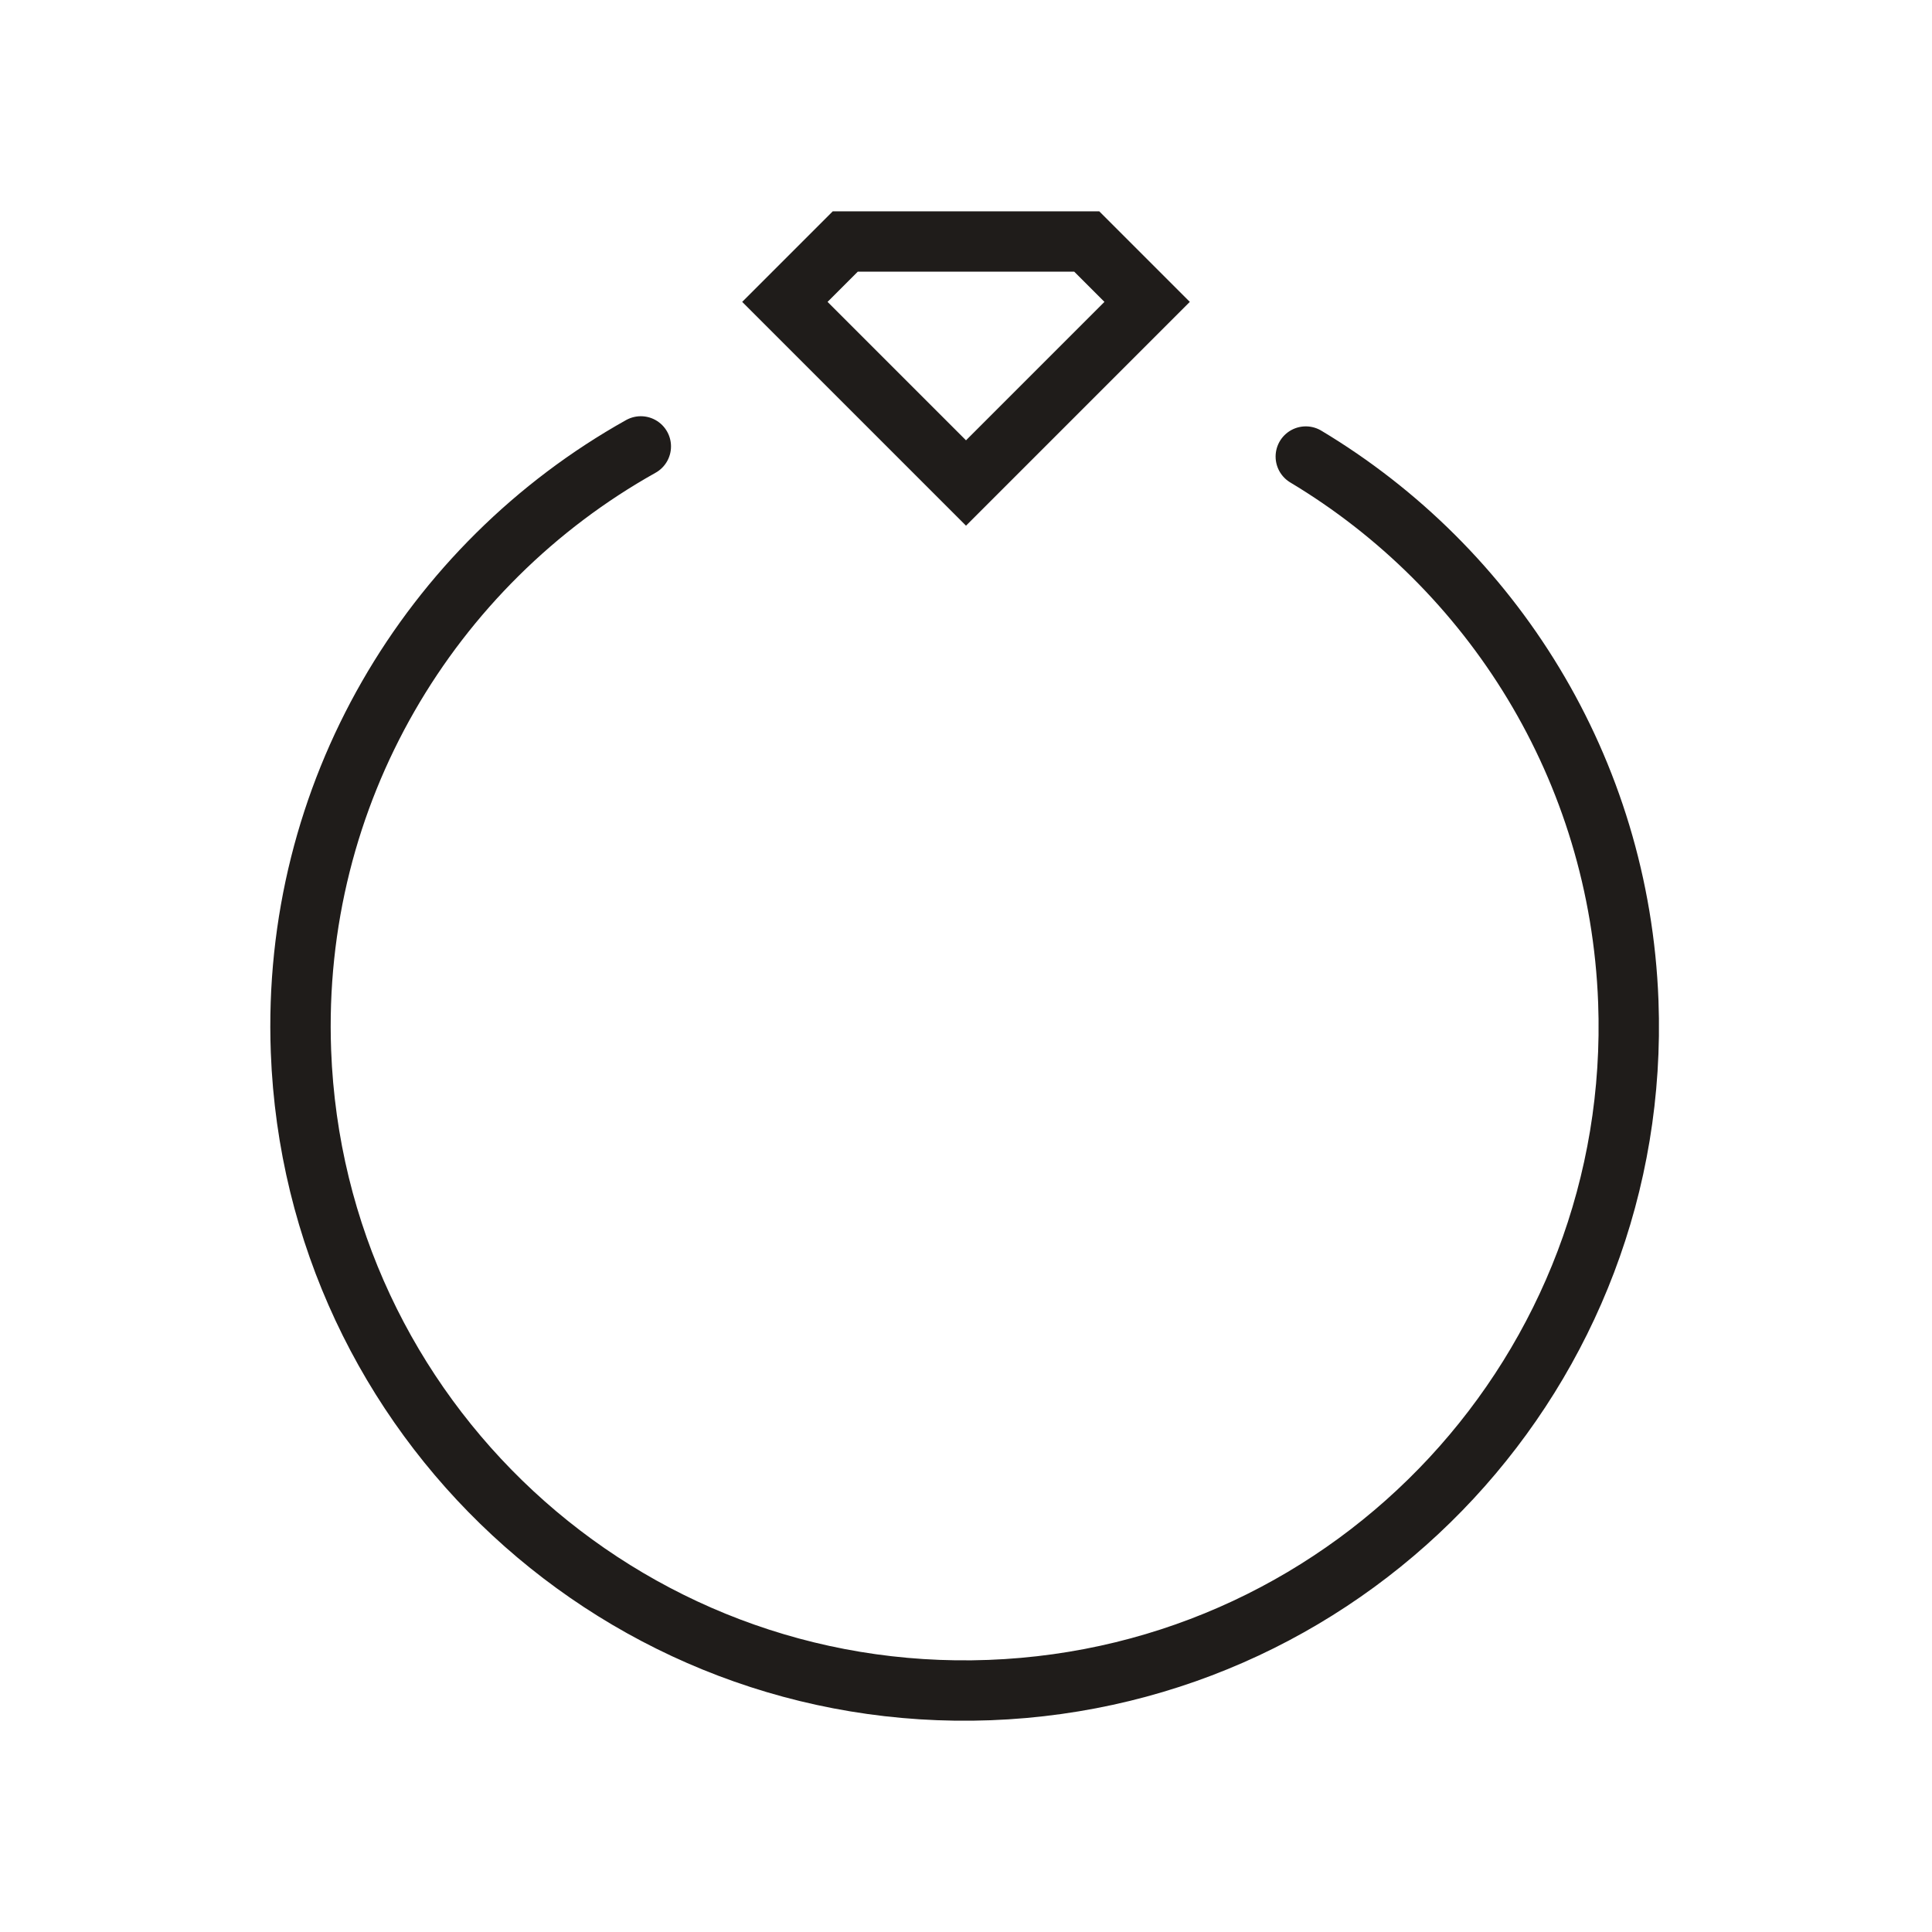 <?xml version="1.0" encoding="UTF-8"?>
<svg xmlns="http://www.w3.org/2000/svg" fill="none" height="32" viewBox="0 0 32 32" width="32">
  <g stroke="#1f1c1a">
    <path d="m10.614 7.394c-3.491 1.953-5.789 5.747-5.629 10.018.227 6.071 5.333 10.808 11.404 10.581 6.071-.228 10.808-5.333 10.581-11.404-.145-3.859-2.26-7.179-5.342-9.027" stroke-linecap="round" stroke-linejoin="round"></path>
    <path d="m18 4h-4l-1 1 3 3 3-3z"></path>
  </g>
</svg>
